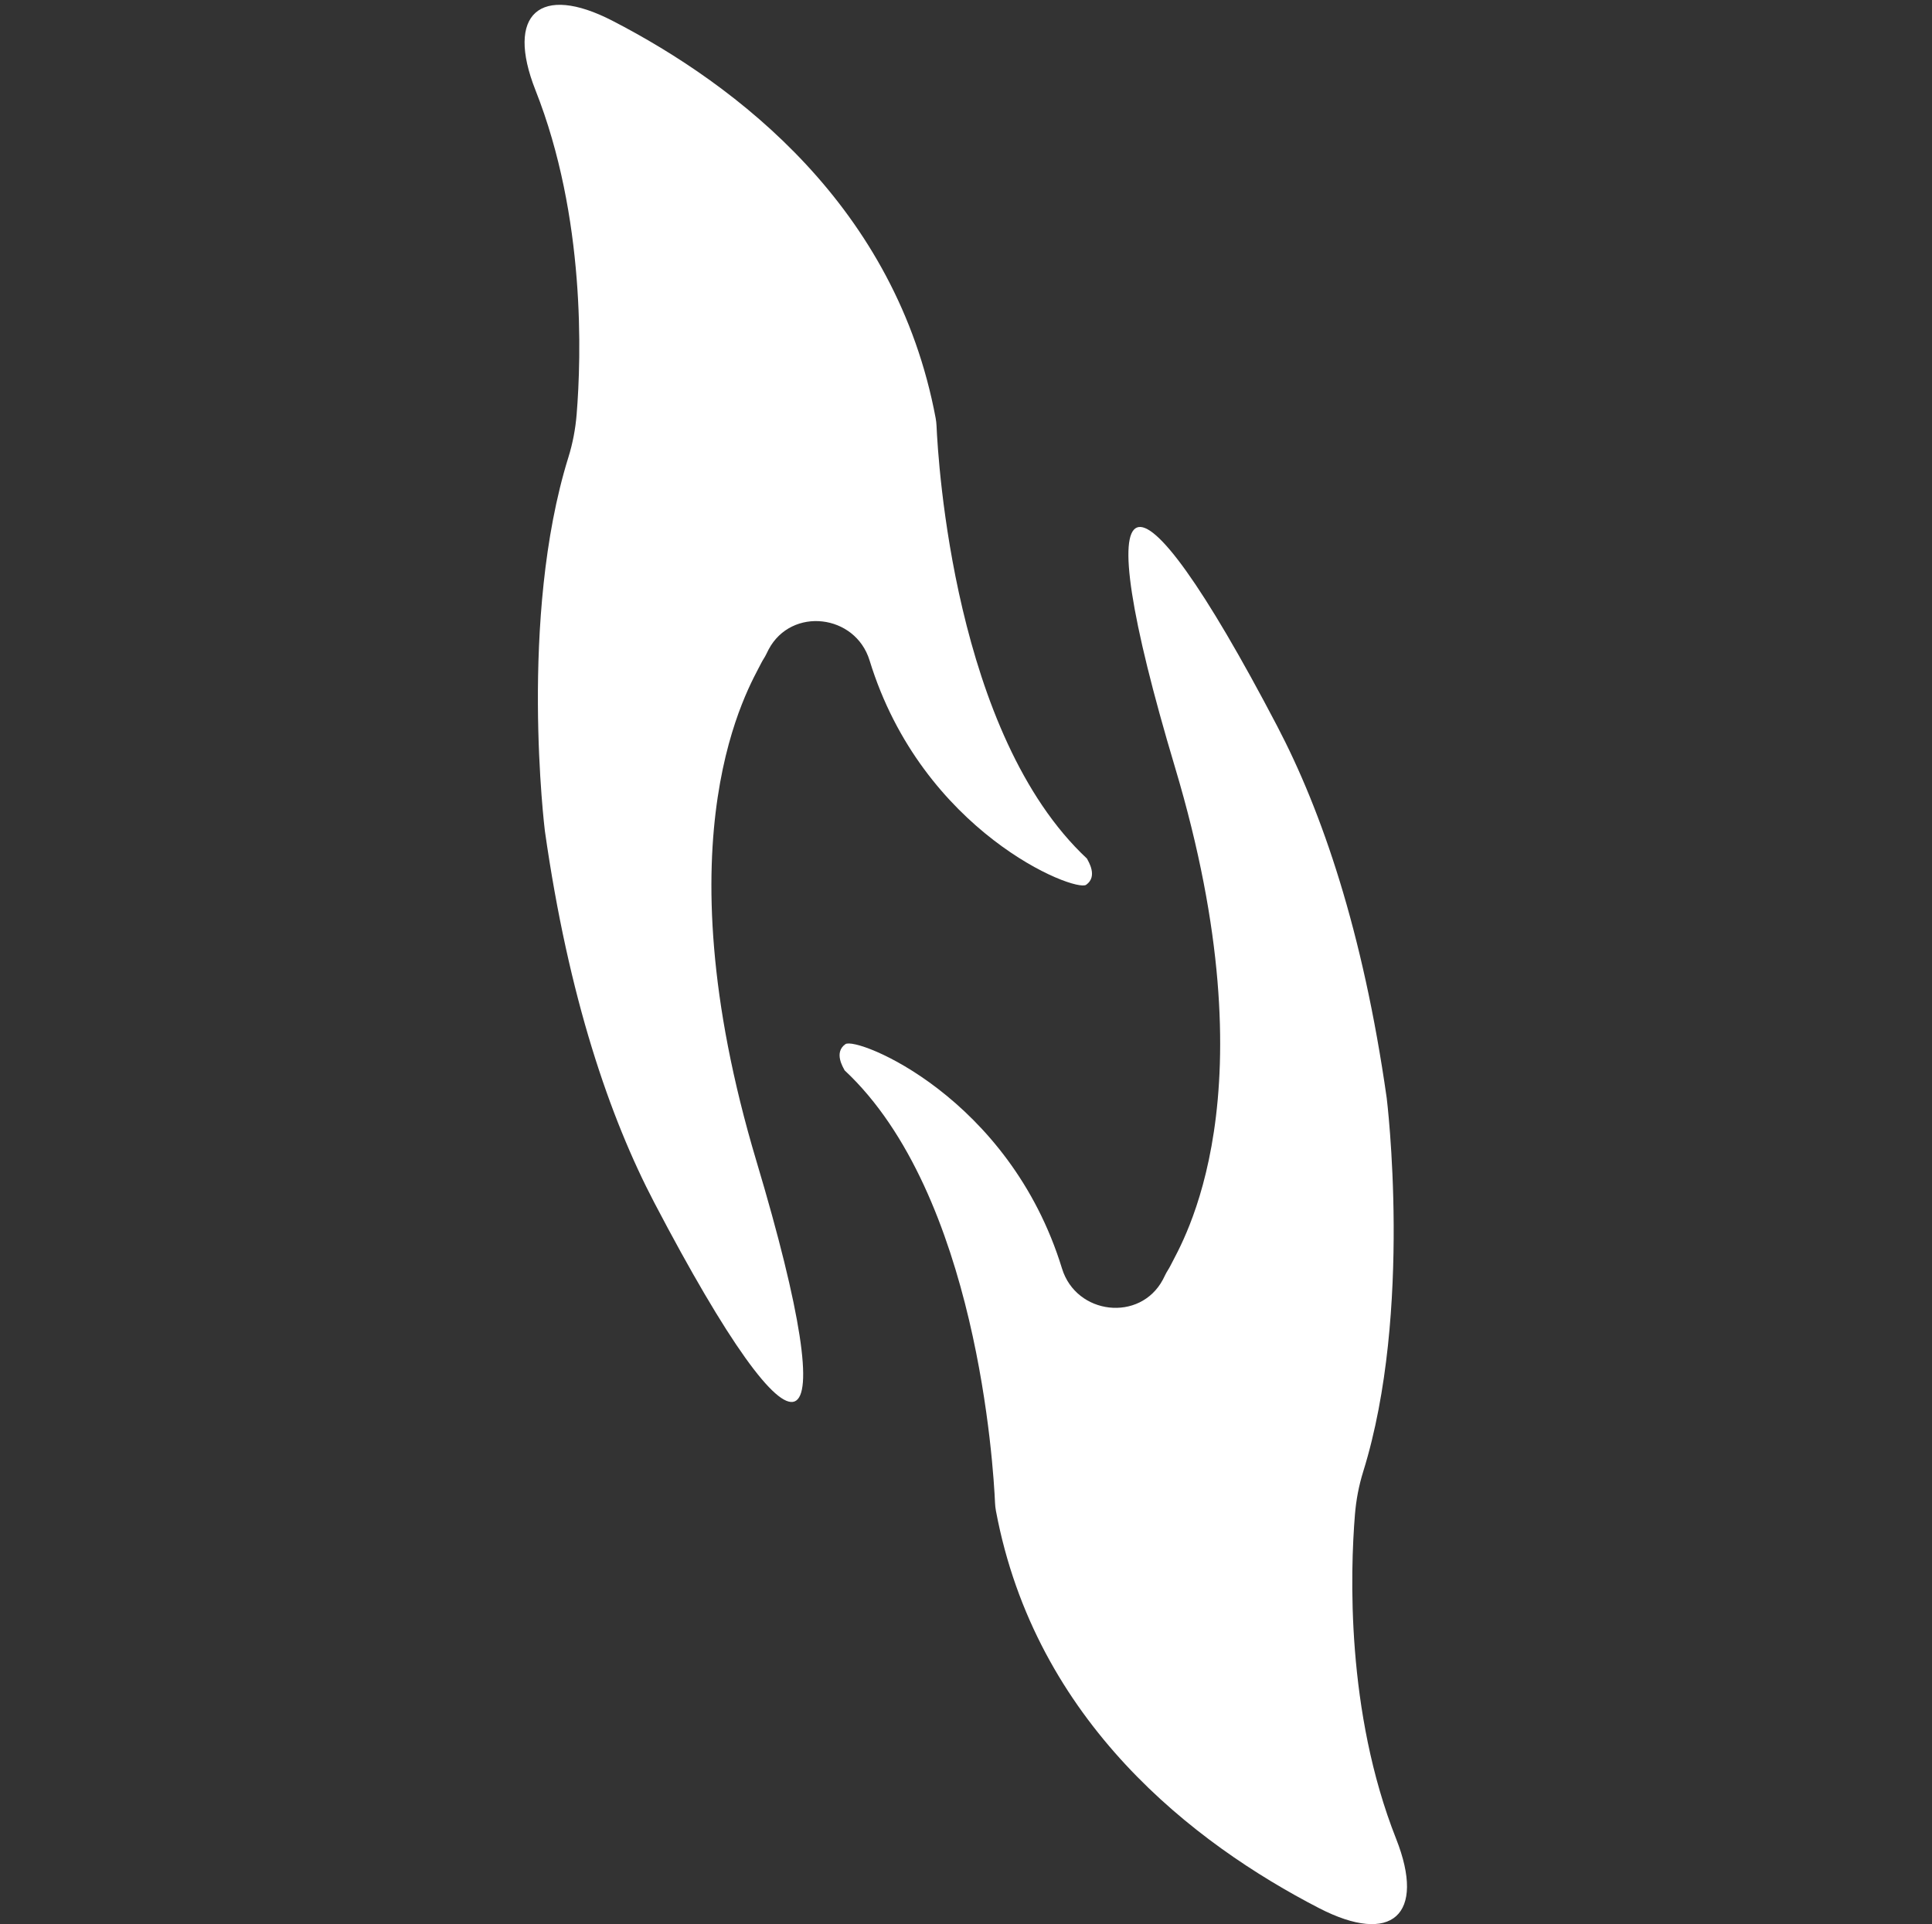<?xml version="1.0" encoding="UTF-8" standalone="no"?>
<!-- Created with Inkscape (http://www.inkscape.org/) -->

<svg
   version="1.1"
   id="svg1"
   width="738.907"
   height="736"
   viewBox="0 0 738.907 736"
   sodipodi:docname="01. Nehemia - logo.eps"
   xmlns:inkscape="http://www.inkscape.org/namespaces/inkscape"
   xmlns:sodipodi="http://sodipodi.sourceforge.net/DTD/sodipodi-0.dtd"
   xmlns="http://www.w3.org/2000/svg"
   xmlns:svg="http://www.w3.org/2000/svg">
  <rect x="0" y="0" width="738.907" height="736" fill="#333333" stroke="none"/>
  <defs
     id="defs1" />
  <sodipodi:namedview
     id="namedview1"
     pagecolor="#ffffff"
     bordercolor="#000000"
     borderopacity="0.25"
     inkscape:showpageshadow="2"
     inkscape:pageopacity="0.0"
     inkscape:pagecheckerboard="0"
     inkscape:deskcolor="#d1d1d1">
    <inkscape:page
       x="0"
       y="0"
       inkscape:label="1"
       id="page1"
       width="738.907"
       height="736"
       margin="0"
       bleed="0" />
  </sodipodi:namedview>
  <g
     id="g1"
     inkscape:groupmode="layer"
     inkscape:label="1">
    <g
       id="group-R5">
      <path
         id="path2"
         d="m 3365.47,1893.2 c 32.88,66.51 296.74,486.31 13.54,1433.36 -261.23,873.54 -129.19,926.95 293.6,119.14 128.29,-245.1 246.69,-589.03 315.04,-1069.84 0,0 75.9,-613.38 -67.62,-1074.42 -12.53,-40.28 -20.37,-81.71 -23.78,-123.75 -13.32,-164.03 -26.17,-566.37 118.4,-932.139 86.65,-219.25 -12.39,-307.602 -221.84,-199.41 -358.3,185.089 -815,534.55 -928.89,1142.469 -1.41,7.51 -2.25,15.09 -2.59,22.74 -4.45,101.63 -50.92,887.76 -432.53,1244.13 0,0.01 0,0 -0.01,0.01 -3.66,7.62 -32.01,51.06 2.23,75.33 32.13,22.78 471.19,-150.84 622.88,-645.25 40.92,-133.37 224.36,-154.95 290.11,-31.92 2.41,4.51 4.76,9.21 7.05,14.11 4.13,8.86 10.09,16.68 14.41,25.44"
         style="fill:#FFFFFF;fill-opacity:1;fill-rule:nonzero;stroke:none"
         transform="matrix(0.133,0,0,-0.133,0,736)" />
      <path
         id="path3"
         d="m 2189.01,3626.8 c -32.88,-66.51 -296.74,-486.31 -13.53,-1433.36 261.23,-873.55 129.19,-926.96 -293.61,-119.14 -128.29,245.1 -246.68,589.02 -315.03,1069.85 0,0 -75.9,613.37 67.61,1074.41 12.54,40.27 20.37,81.71 23.78,123.75 13.32,164.03 26.17,566.37 -118.39,932.15 -86.66,219.25 12.39,307.59 221.84,199.39 358.3,-185.08 815,-534.55 928.89,-1142.46 1.4,-7.51 2.25,-15.1 2.58,-22.73 4.46,-101.64 50.93,-887.77 432.53,-1244.14 0.01,0 0.01,0 0.01,-0.01 3.67,-7.62 32.01,-51.06 -2.23,-75.34 -32.13,-22.77 -471.18,150.85 -622.87,645.27 -40.92,133.36 -224.36,154.94 -290.11,31.91 -2.41,-4.51 -4.77,-9.22 -7.05,-14.11 -4.13,-8.86 -10.09,-16.68 -14.42,-25.44"
         style="fill:#FFFFFF;fill-opacity:1;fill-rule:nonzero;stroke:none"
         transform="matrix(0.133,0,0,-0.133,0,736)" />
    </g>
  </g>
</svg>
